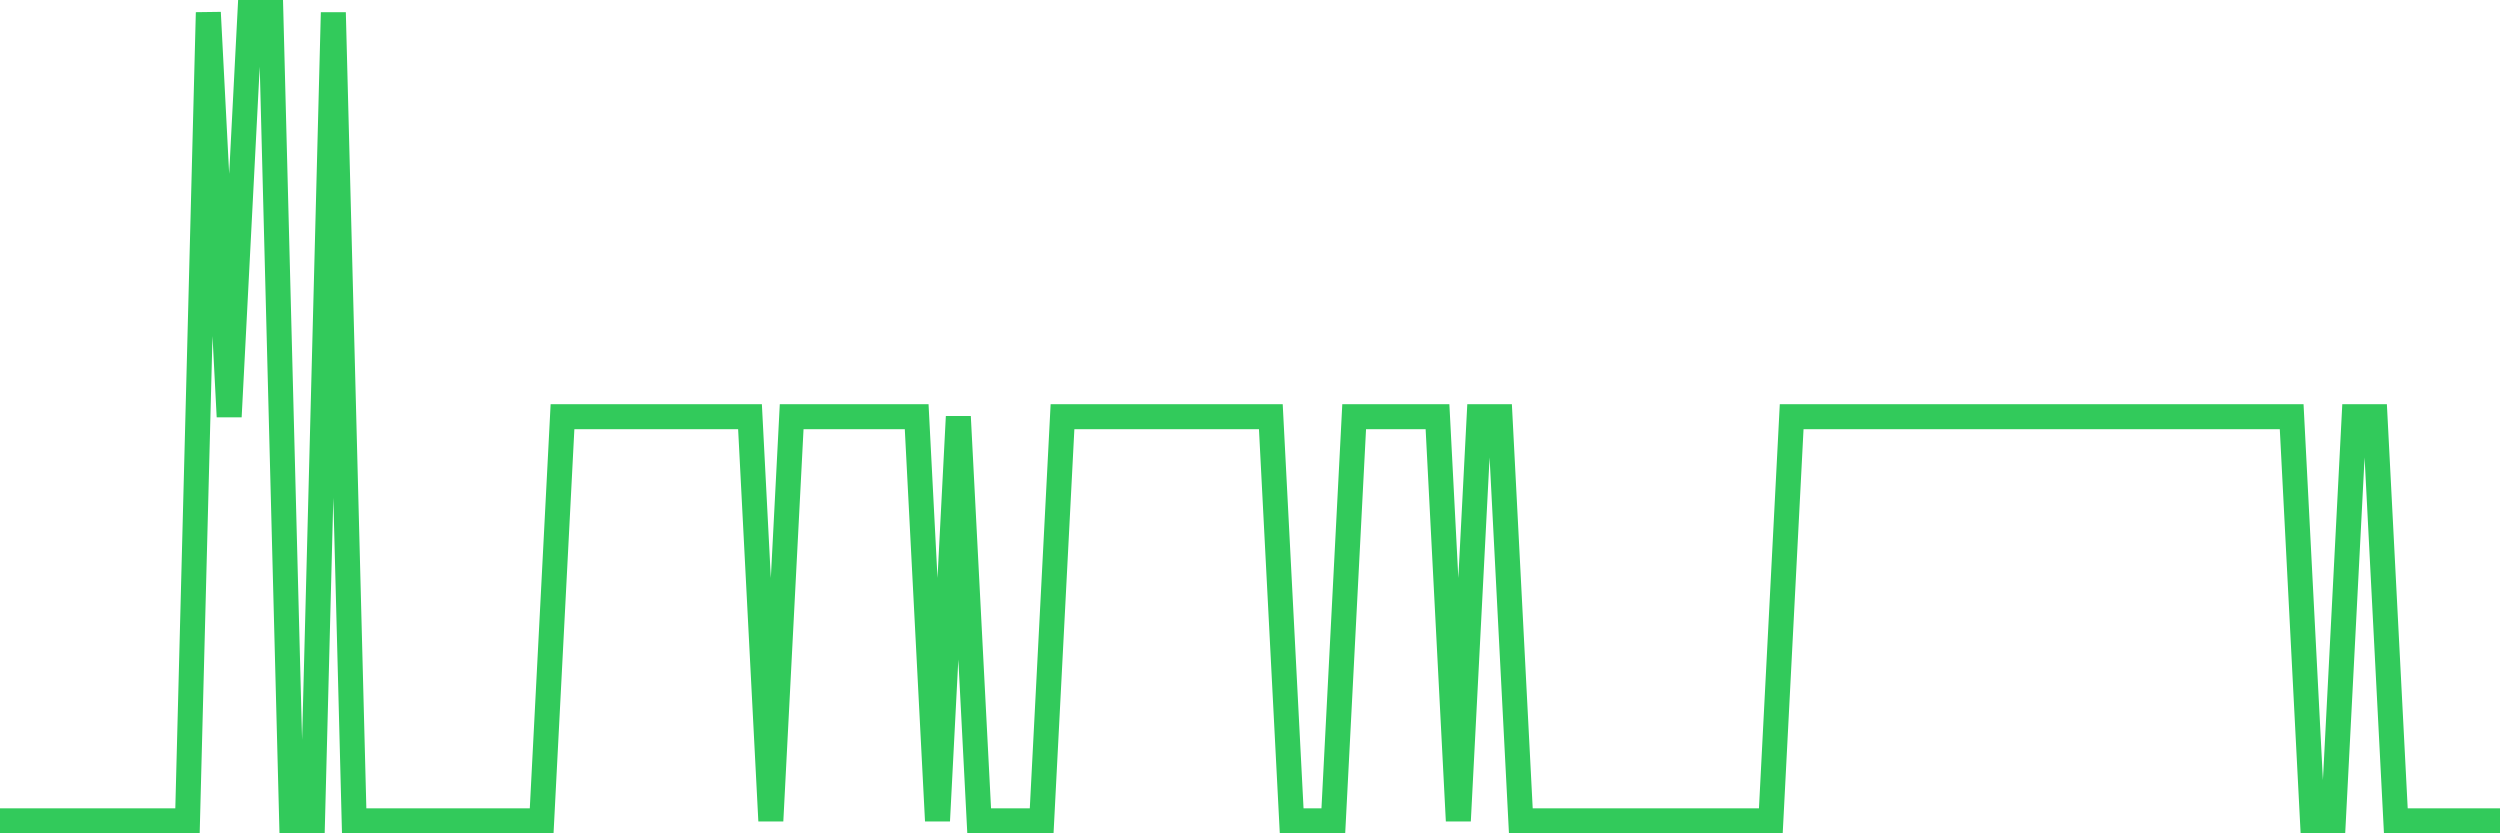 <svg
  xmlns="http://www.w3.org/2000/svg"
  xmlns:xlink="http://www.w3.org/1999/xlink"
  width="120"
  height="40"
  viewBox="0 0 120 40"
  preserveAspectRatio="none"
>
  <polyline
    points="0,39.4 1,39.4 2,39.4 3,39.4 4,39.4 5,39.4 6,39.4 7,39.4 8,39.4 9,39.4 10,0.6 11,20 12,0.6 13,0.6 14,39.4 15,39.4 16,0.6 17,39.4 18,39.4 19,39.4 20,39.4 21,39.4 22,39.4 23,39.4 24,39.4 25,39.4 26,39.4 27,20 28,20 29,20 30,20 31,20 32,20 33,20 34,20 35,20 36,20 37,39.4 38,20 39,20 40,20 41,20 42,20 43,20 44,20 45,39.4 46,20 47,39.4 48,39.4 49,39.4 50,39.4 51,20 52,20 53,20 54,20 55,20 56,20 57,20 58,20 59,20 60,20 61,20 62,39.4 63,39.4 64,39.4 65,20 66,20 67,20 68,20 69,20 70,39.4 71,20 72,20 73,39.4 74,39.4 75,39.4 76,39.4 77,39.4 78,39.4 79,39.4 80,39.4 81,39.4 82,39.4 83,39.4 84,39.4 85,39.4 86,20 87,20 88,20 89,20 90,20 91,20 92,20 93,20 94,20 95,20 96,20 97,20 98,20 99,20 100,20 101,20 102,20 103,20 104,20 105,20 106,20 107,20 108,20 109,20 110,20 111,39.4 112,39.4 113,20 114,20 115,39.4 116,39.4 117,39.4 118,39.4 119,39.4 120,39.4"
    fill="none"
    stroke="#32ca5b"
    stroke-width="1.2"
  >
  </polyline>
</svg>